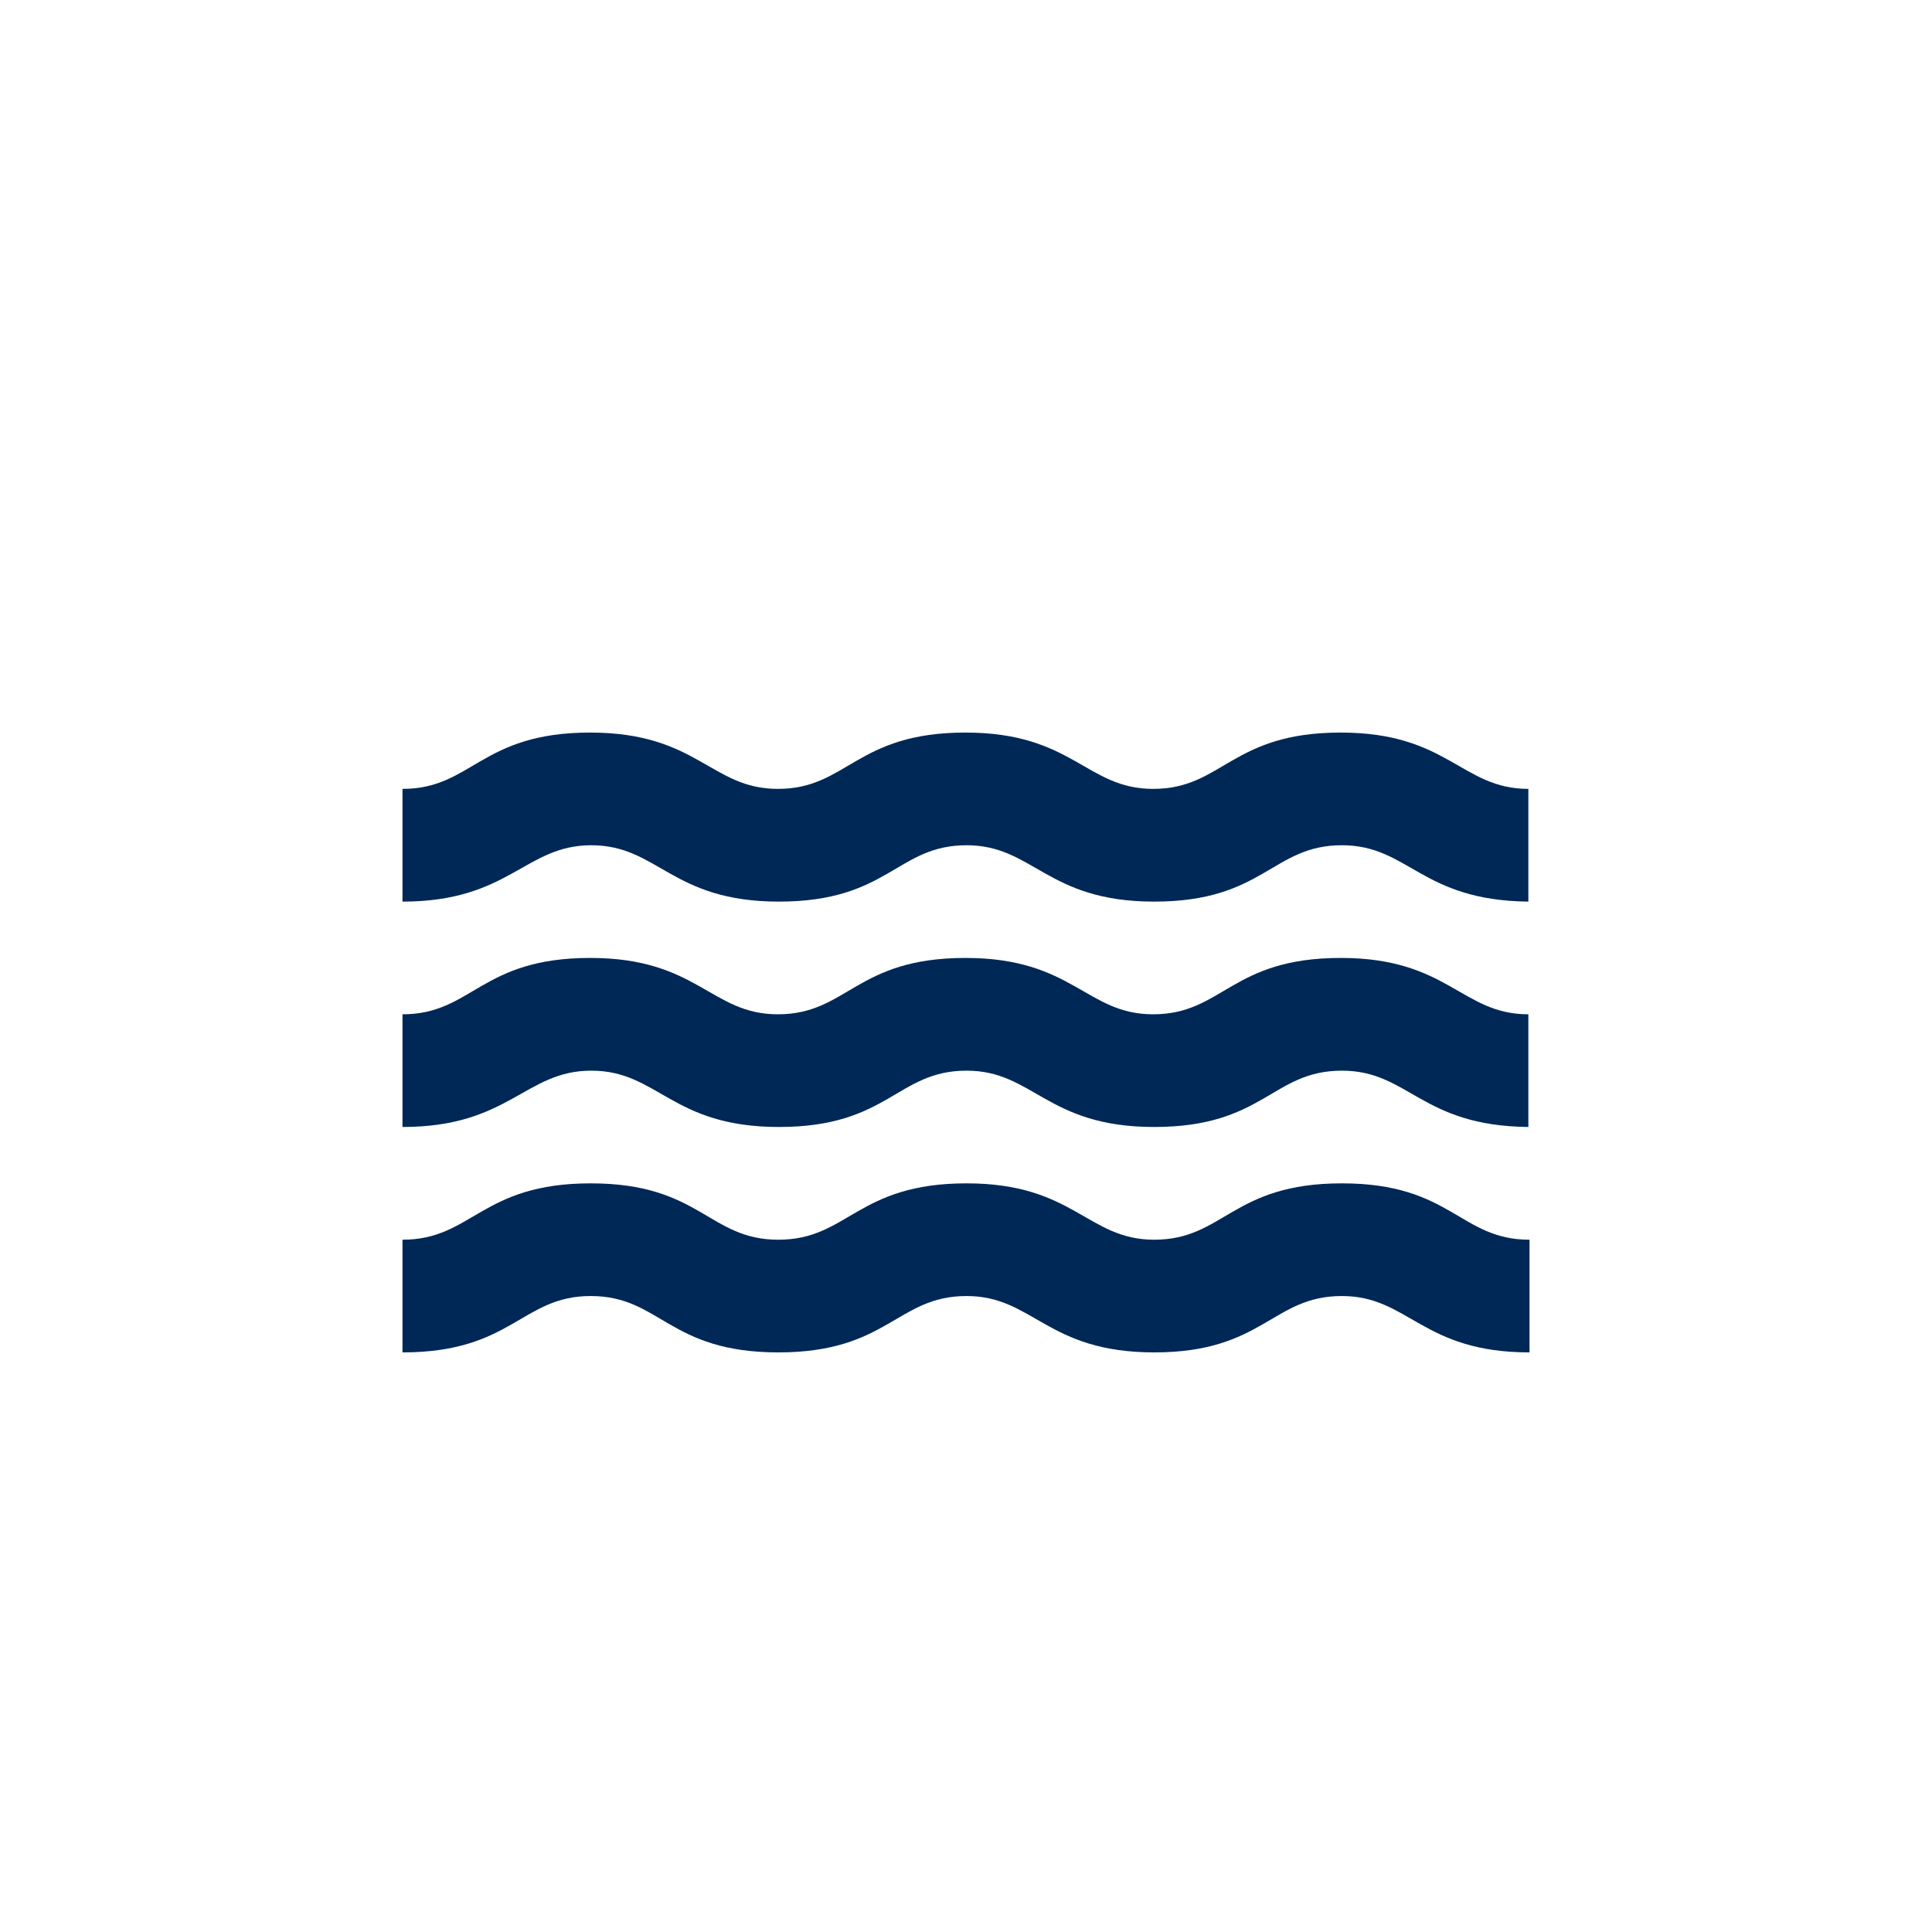 <?xml version="1.0" encoding="UTF-8"?>
<svg xmlns="http://www.w3.org/2000/svg" width="40" height="40" viewBox="0 0 40 40">
  <g fill="none" fill-rule="evenodd">
    <path d="M12.242 22.167c1.388 0 1.656 1.166 3.885 1.166 2.275 0 2.438-1.166 3.885-1.166 1.388 0 1.656 1.166 3.885 1.166 2.275 0 2.438-1.166 3.885-1.166 1.388 0 1.633 1.143 3.861 1.166V21c-1.388 0-1.656-1.167-3.885-1.167-2.275 0-2.438 1.167-3.885 1.167-1.388 0-1.656-1.167-3.885-1.167-2.275 0-2.438 1.167-3.885 1.167-1.388 0-1.656-1.167-3.885-1.167C9.943 19.833 9.78 21 8.333 21v2.333c2.217 0 2.532-1.166 3.909-1.166zm15.54 2.333c-2.275 0-2.439 1.167-3.885 1.167-1.389 0-1.657-1.167-3.885-1.167-2.275 0-2.45 1.167-3.897 1.167-1.447 0-1.61-1.167-3.885-1.167-2.275 0-2.45 1.167-3.897 1.167V28c2.275 0 2.462-1.167 3.897-1.167 1.447 0 1.61 1.167 3.885 1.167 2.275 0 2.45-1.167 3.897-1.167 1.388 0 1.656 1.167 3.885 1.167 2.263 0 2.438-1.167 3.885-1.167 1.388 0 1.656 1.167 3.885 1.167v-2.333c-1.447 0-1.61-1.167-3.885-1.167zm-15.54-7c1.388 0 1.656 1.167 3.885 1.167 2.275 0 2.438-1.167 3.885-1.167 1.388 0 1.656 1.167 3.885 1.167 2.275 0 2.438-1.167 3.885-1.167 1.388 0 1.633 1.143 3.861 1.167v-2.334c-1.388 0-1.656-1.166-3.885-1.166-2.275 0-2.438 1.166-3.885 1.166-1.388 0-1.656-1.166-3.885-1.166-2.275 0-2.438 1.166-3.885 1.166-1.388 0-1.656-1.166-3.885-1.166-2.275 0-2.438 1.166-3.885 1.166v2.334c2.217 0 2.532-1.167 3.909-1.167z" fill="#002856"></path>
  </g>
</svg>
